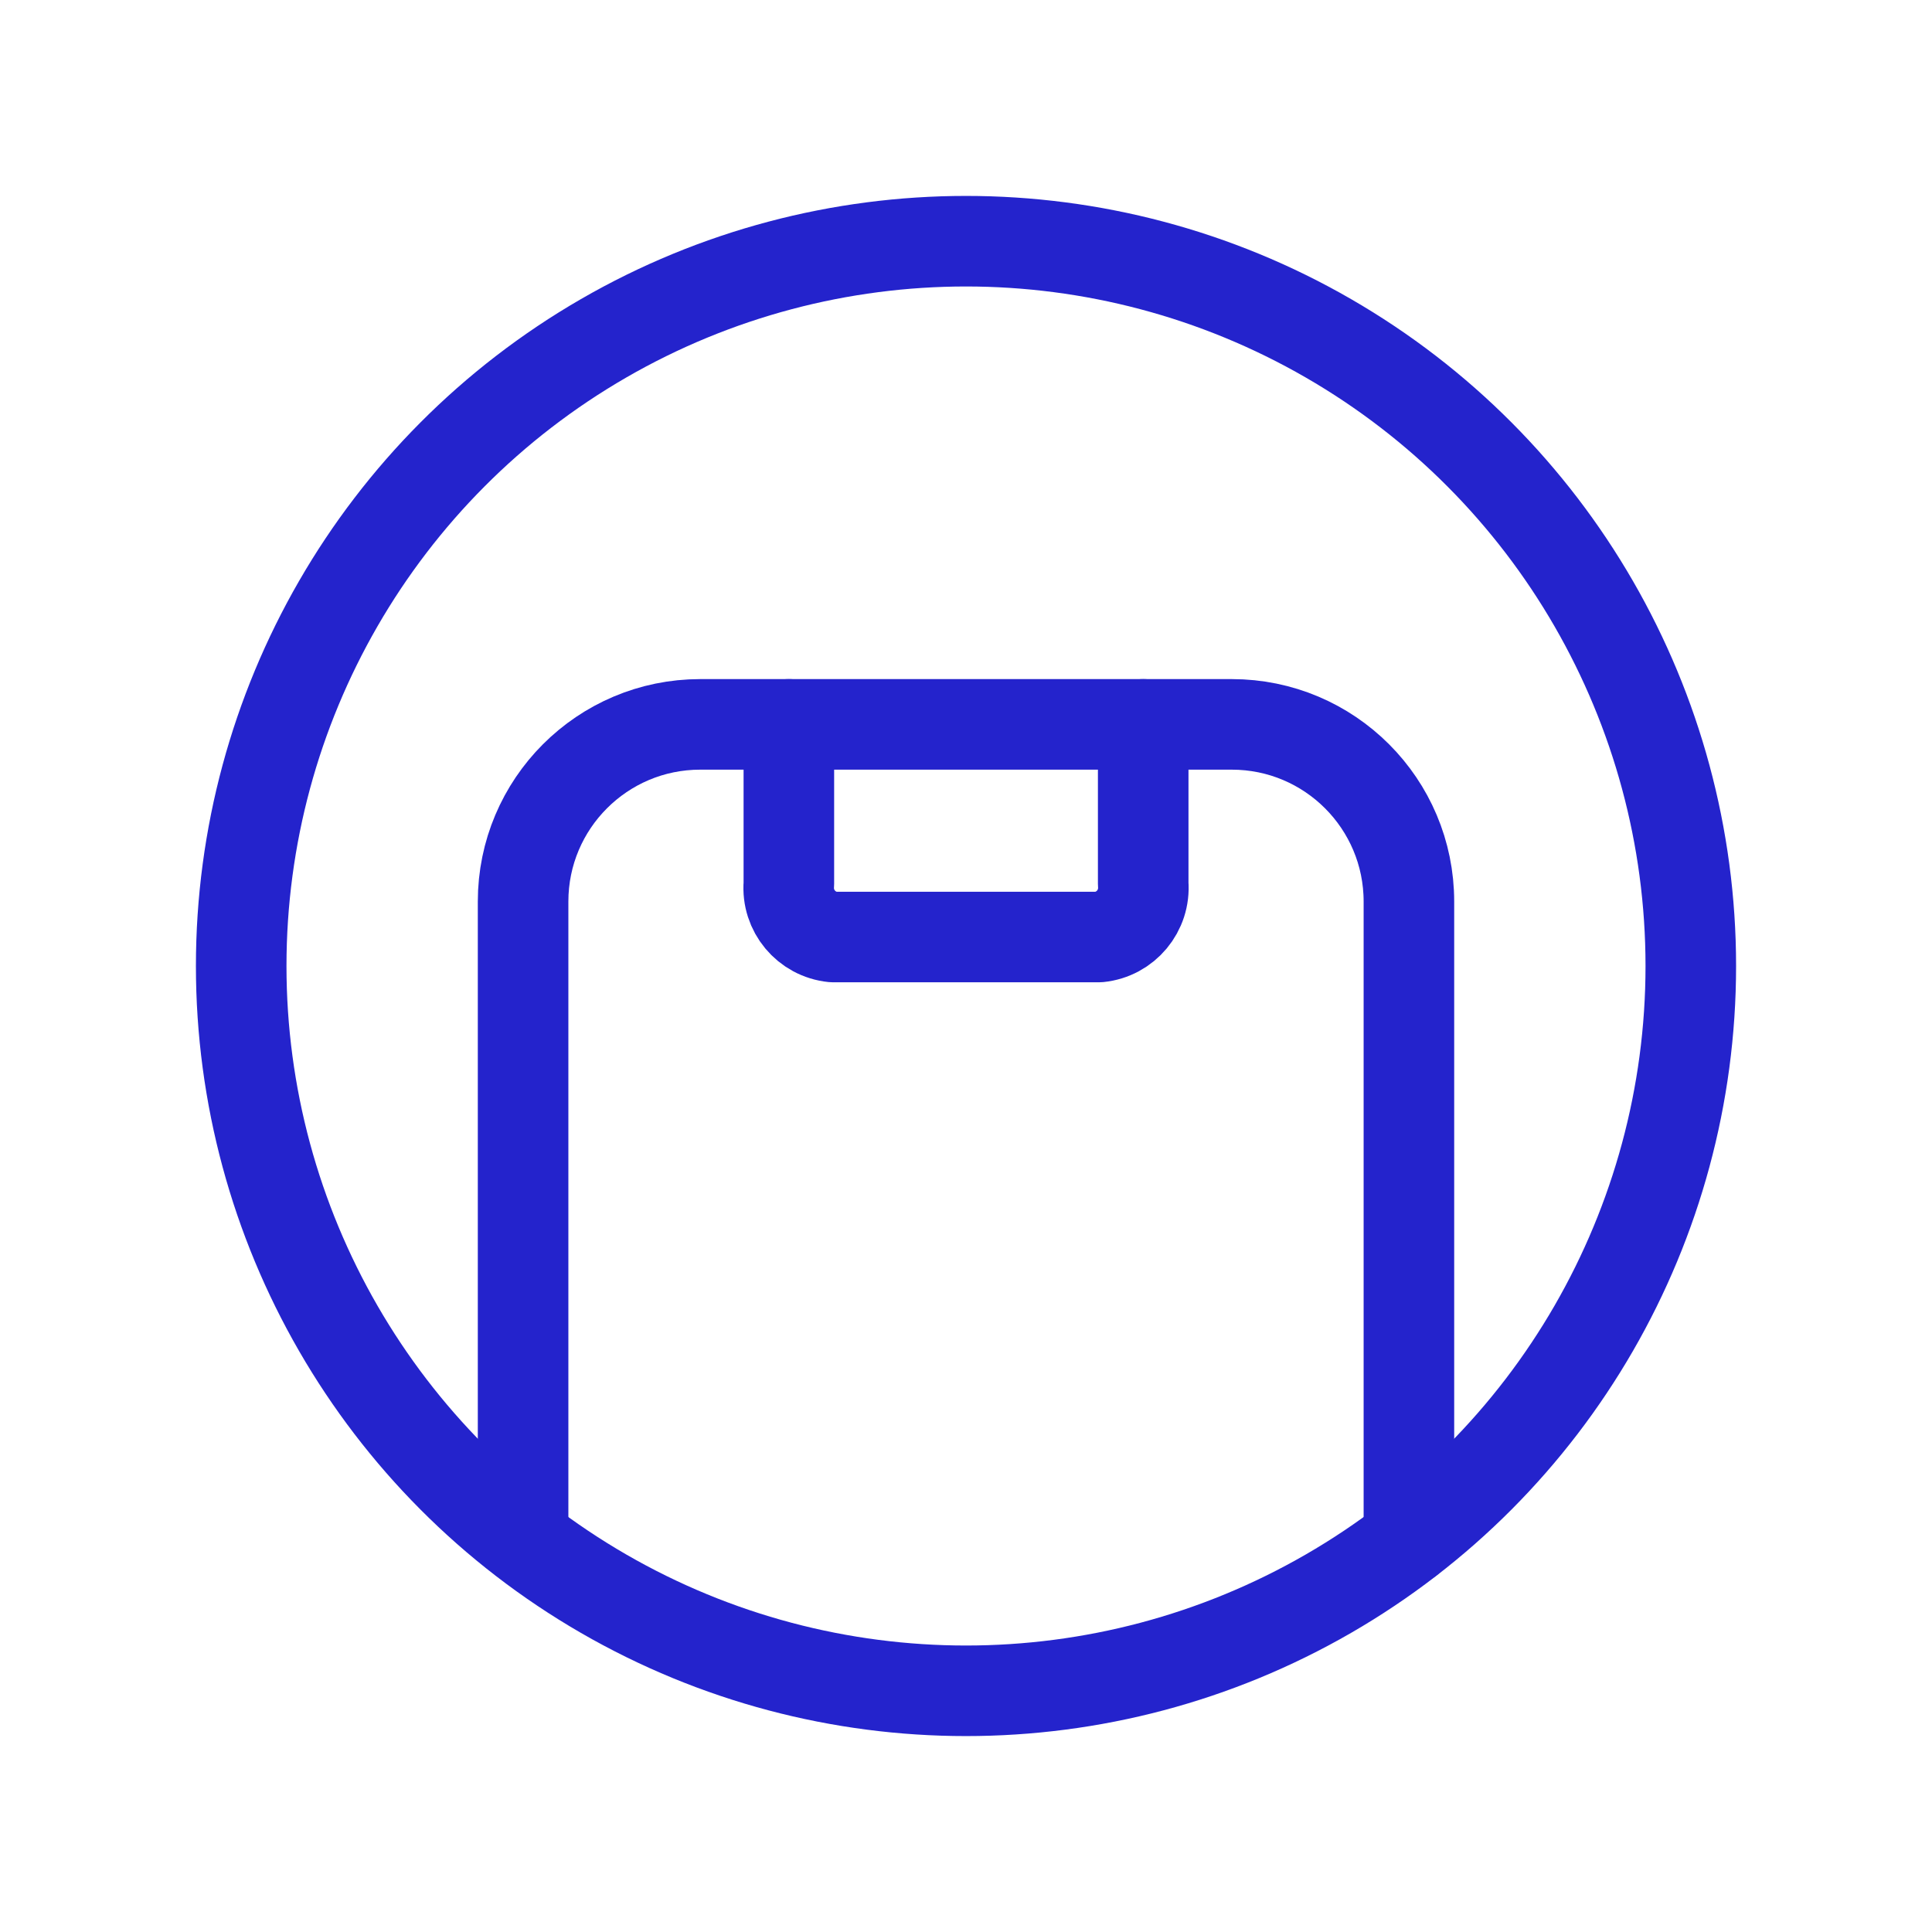 <?xml version="1.0" encoding="UTF-8"?> <svg xmlns="http://www.w3.org/2000/svg" width="32" height="32" viewBox="0 0 32 32" fill="none"> <path d="M13.066 11.998V14.639C13.029 15.084 13.355 15.475 13.799 15.52H18.201C18.645 15.475 18.971 15.084 18.935 14.639V11.998" stroke="#2423CC" stroke-width="1.5" stroke-linecap="round" stroke-linejoin="round"></path> <path d="M8.664 25.308V14.933C8.664 13.312 9.977 11.998 11.598 11.998H20.402C22.023 11.998 23.336 13.312 23.336 14.933V25.499" stroke="#2423CC" stroke-width="1.5" stroke-linecap="round" stroke-linejoin="round"></path> <circle cx="16" cy="16" r="12.005" stroke="#2423CC" stroke-width="1.5" stroke-linecap="round" stroke-linejoin="round"></circle> </svg> 